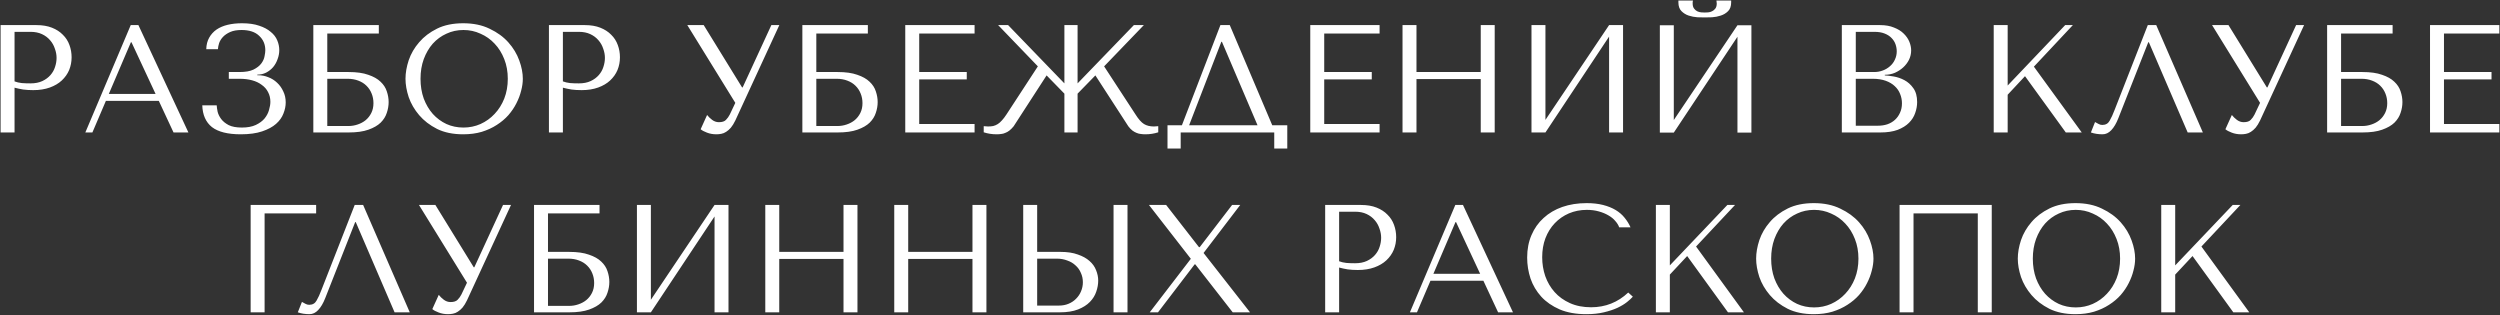 <svg width="1793" height="226" viewBox="0 0 1793 226" fill="none" xmlns="http://www.w3.org/2000/svg">
<rect x="0" y="0" width="1793" height="226" fill="#333333" stroke="none"/>
<path d="M10.433 62.88V95H0.423V18H26.163C30.416 18 34.119 18.623 37.273 19.87C40.426 21.117 43.029 22.803 45.083 24.93C47.209 26.983 48.786 29.44 49.813 32.3C50.839 35.087 51.353 38.02 51.353 41.1C51.353 44.327 50.766 47.37 49.593 50.23C48.419 53.017 46.659 55.51 44.313 57.71C42.039 59.837 39.179 61.523 35.733 62.77C32.286 64.017 28.326 64.64 23.853 64.64C21.213 64.64 18.793 64.493 16.593 64.2C14.393 63.833 12.339 63.393 10.433 62.88ZM10.433 22.84V58.37C11.973 58.957 13.696 59.36 15.603 59.58C17.509 59.727 19.599 59.8 21.873 59.8C25.173 59.8 27.996 59.25 30.343 58.15C32.689 57.05 34.633 55.62 36.173 53.86C37.713 52.1 38.813 50.157 39.473 48.03C40.206 45.83 40.573 43.667 40.573 41.54C40.573 39.34 40.169 37.14 39.363 34.94C38.629 32.667 37.493 30.65 35.953 28.89C34.413 27.057 32.469 25.59 30.123 24.49C27.776 23.39 25.063 22.84 21.983 22.84H10.433ZM113.896 72.34H75.946L66.266 95H61.206L93.766 18H99.266L135.126 95H124.456L113.896 72.34ZM111.586 67.39L94.316 30.32H93.876L78.036 67.39H111.586ZM173.233 21.52C169.933 21.52 167.219 21.997 165.093 22.95C162.966 23.903 161.243 25.077 159.923 26.47C158.676 27.79 157.759 29.257 157.173 30.87C156.659 32.483 156.366 33.95 156.293 35.27H147.933C148.006 32.117 148.703 29.367 150.023 27.02C151.343 24.673 153.103 22.73 155.303 21.19C157.576 19.65 160.253 18.513 163.333 17.78C166.413 17.047 169.823 16.68 173.563 16.68C178.403 16.68 182.509 17.267 185.883 18.44C189.256 19.54 192.006 21.007 194.133 22.84C196.333 24.6 197.909 26.653 198.863 29C199.816 31.273 200.293 33.583 200.293 35.93C200.293 38.13 199.889 40.293 199.083 42.42C198.349 44.547 197.286 46.453 195.893 48.14C194.499 49.753 192.813 51.073 190.833 52.1C188.926 53.053 186.836 53.53 184.563 53.53V53.97H185.333C187.753 53.97 190.136 54.447 192.483 55.4C194.829 56.28 196.919 57.6 198.753 59.36C200.586 61.047 202.053 63.1 203.153 65.52C204.326 67.867 204.913 70.507 204.913 73.44C204.913 76.08 204.363 78.757 203.263 81.47C202.236 84.183 200.476 86.64 197.983 88.84C195.489 91.04 192.153 92.837 187.973 94.23C183.866 95.623 178.769 96.32 172.683 96.32C163.369 96.32 156.476 94.597 152.003 91.15C147.603 87.63 145.293 82.423 145.073 75.53H155.413C155.486 76.777 155.706 78.317 156.073 80.15C156.513 81.91 157.356 83.633 158.603 85.32C159.849 87.007 161.646 88.473 163.993 89.72C166.339 90.893 169.493 91.48 173.453 91.48C177.486 91.48 180.823 90.857 183.463 89.61C186.103 88.363 188.193 86.823 189.733 84.99C191.273 83.083 192.336 81.067 192.923 78.94C193.583 76.74 193.913 74.76 193.913 73C193.913 70.433 193.363 68.123 192.263 66.07C191.236 64.017 189.733 62.293 187.753 60.9C185.846 59.433 183.536 58.333 180.823 57.6C178.109 56.867 175.103 56.5 171.803 56.5H164.103V51.66H171.803C176.056 51.66 179.393 51.073 181.813 49.9C184.306 48.653 186.176 47.187 187.423 45.5C188.669 43.813 189.439 42.09 189.733 40.33C190.099 38.57 190.283 37.14 190.283 36.04C190.283 31.86 188.816 28.413 185.883 25.7C183.023 22.913 178.806 21.52 173.233 21.52ZM234.73 24.05V51.66H250.02C255.74 51.66 260.433 52.32 264.1 53.64C267.84 54.887 270.773 56.537 272.9 58.59C275.1 60.643 276.603 62.953 277.41 65.52C278.29 68.087 278.73 70.653 278.73 73.22C278.73 75.787 278.29 78.353 277.41 80.92C276.603 83.487 275.136 85.833 273.01 87.96C270.883 90.013 267.95 91.7 264.21 93.02C260.543 94.34 255.813 95 250.02 95H224.72V18H271.69V24.05H234.73ZM234.73 90.38H249.91C252.183 90.38 254.383 90.013 256.51 89.28C258.71 88.547 260.616 87.52 262.23 86.2C263.916 84.807 265.273 83.083 266.3 81.03C267.326 78.977 267.84 76.63 267.84 73.99C267.84 71.497 267.4 69.187 266.52 67.06C265.64 64.86 264.393 62.99 262.78 61.45C261.24 59.91 259.296 58.7 256.95 57.82C254.676 56.94 252.11 56.5 249.25 56.5H234.73V90.38ZM290.818 56.5C290.818 52.32 291.588 47.883 293.128 43.19C294.742 38.497 297.235 34.207 300.608 30.32C303.982 26.36 308.272 23.097 313.478 20.53C318.685 17.963 324.918 16.68 332.178 16.68C339.512 16.68 345.855 18 351.208 20.64C356.635 23.207 361.108 26.47 364.628 30.43C368.148 34.39 370.752 38.717 372.438 43.41C374.125 48.03 374.968 52.393 374.968 56.5C374.968 59.213 374.565 62.073 373.758 65.08C373.025 68.087 371.888 71.093 370.348 74.1C368.882 77.033 366.975 79.857 364.628 82.57C362.282 85.21 359.495 87.557 356.268 89.61C353.115 91.663 349.522 93.313 345.488 94.56C341.528 95.733 337.092 96.32 332.178 96.32C324.918 96.32 318.685 95.037 313.478 92.47C308.272 89.83 303.982 86.53 300.608 82.57C297.235 78.61 294.742 74.32 293.128 69.7C291.588 65.007 290.818 60.607 290.818 56.5ZM301.598 56.5C301.598 61.633 302.368 66.363 303.908 70.69C305.522 74.943 307.685 78.61 310.398 81.69C313.185 84.77 316.448 87.19 320.188 88.95C323.928 90.637 327.998 91.48 332.398 91.48C336.725 91.48 340.795 90.637 344.608 88.95C348.495 87.19 351.868 84.77 354.728 81.69C357.662 78.61 359.972 74.943 361.658 70.69C363.345 66.363 364.188 61.633 364.188 56.5C364.188 51.367 363.345 46.673 361.658 42.42C359.972 38.093 357.662 34.39 354.728 31.31C351.868 28.23 348.495 25.847 344.608 24.16C340.795 22.4 336.725 21.52 332.398 21.52C327.998 21.52 323.928 22.4 320.188 24.16C316.448 25.847 313.185 28.23 310.398 31.31C307.685 34.39 305.522 38.093 303.908 42.42C302.368 46.673 301.598 51.367 301.598 56.5ZM403.704 62.88V95H393.694V18H419.434C423.687 18 427.391 18.623 430.544 19.87C433.697 21.117 436.301 22.803 438.354 24.93C440.481 26.983 442.057 29.44 443.084 32.3C444.111 35.087 444.624 38.02 444.624 41.1C444.624 44.327 444.037 47.37 442.864 50.23C441.691 53.017 439.931 55.51 437.584 57.71C435.311 59.837 432.451 61.523 429.004 62.77C425.557 64.017 421.597 64.64 417.124 64.64C414.484 64.64 412.064 64.493 409.864 64.2C407.664 63.833 405.611 63.393 403.704 62.88ZM403.704 22.84V58.37C405.244 58.957 406.967 59.36 408.874 59.58C410.781 59.727 412.871 59.8 415.144 59.8C418.444 59.8 421.267 59.25 423.614 58.15C425.961 57.05 427.904 55.62 429.444 53.86C430.984 52.1 432.084 50.157 432.744 48.03C433.477 45.83 433.844 43.667 433.844 41.54C433.844 39.34 433.441 37.14 432.634 34.94C431.901 32.667 430.764 30.65 429.224 28.89C427.684 27.057 425.741 25.59 423.394 24.49C421.047 23.39 418.334 22.84 415.254 22.84H403.704ZM504.705 18L532.205 62.66H532.645L553.215 18H558.935L527.365 86.42C526.338 88.547 525.275 90.27 524.175 91.59C523.075 92.837 521.938 93.827 520.765 94.56C519.665 95.293 518.491 95.77 517.245 95.99C516.071 96.21 514.935 96.32 513.835 96.32C511.341 96.32 509.068 95.917 507.015 95.11C505.035 94.377 503.531 93.57 502.505 92.69L507.125 82.46C508.078 83.707 509.288 84.88 510.755 85.98C512.221 87.08 513.835 87.63 515.595 87.63C517.941 87.63 519.628 87.08 520.655 85.98C521.755 84.88 522.671 83.597 523.405 82.13L527.365 73.77L492.935 18H504.705ZM585.462 24.05V51.66H600.752C606.472 51.66 611.165 52.32 614.832 53.64C618.572 54.887 621.505 56.537 623.632 58.59C625.832 60.643 627.335 62.953 628.142 65.52C629.022 68.087 629.462 70.653 629.462 73.22C629.462 75.787 629.022 78.353 628.142 80.92C627.335 83.487 625.869 85.833 623.742 87.96C621.615 90.013 618.682 91.7 614.942 93.02C611.275 94.34 606.545 95 600.752 95H575.452V18H622.422V24.05H585.462ZM585.462 90.38H600.642C602.915 90.38 605.115 90.013 607.242 89.28C609.442 88.547 611.349 87.52 612.962 86.2C614.649 84.807 616.005 83.083 617.032 81.03C618.059 78.977 618.572 76.63 618.572 73.99C618.572 71.497 618.132 69.187 617.252 67.06C616.372 64.86 615.125 62.99 613.512 61.45C611.972 59.91 610.029 58.7 607.682 57.82C605.409 56.94 602.842 56.5 599.982 56.5H585.462V90.38ZM649.251 18H698.971V24.05H659.261V51.66H693.361V56.94H659.261V88.95H698.971V95H649.251V18ZM827.623 90.71L830.703 90.49V94.89C827.769 95.843 824.689 96.32 821.463 96.32C820.363 96.32 819.299 96.247 818.273 96.1C817.246 96.027 816.219 95.77 815.193 95.33C814.239 94.963 813.249 94.413 812.223 93.68C811.196 92.873 810.206 91.847 809.253 90.6L785.603 54.08L772.843 67.17V95H763.383V67.17L750.623 54.08L726.973 90.6C725.946 91.847 724.919 92.873 723.893 93.68C722.939 94.413 721.949 94.963 720.923 95.33C719.969 95.77 718.979 96.027 717.953 96.1C716.926 96.247 715.863 96.32 714.763 96.32C711.536 96.32 708.456 95.843 705.523 94.89V90.49L708.603 90.71C709.996 90.71 711.243 90.6 712.343 90.38C713.516 90.087 714.616 89.61 715.643 88.95C716.669 88.29 717.659 87.41 718.613 86.31C719.639 85.21 720.703 83.817 721.803 82.13L744.353 47.59L715.863 18H723.013L763.383 59.8V18H772.843V59.8L813.213 18H820.363L791.873 47.59L814.423 82.13C816.549 85.503 818.566 87.777 820.473 88.95C822.379 90.123 824.763 90.71 827.623 90.71ZM881.989 18L912.459 89.83H923.239V106.55H913.889V95H846.789V106.55H837.329V89.83H847.669L875.279 18H881.989ZM901.899 89.83L876.379 29.99H875.939L852.839 89.83H901.899ZM939.72 18H989.44V24.05H949.73V51.66H983.83V56.94H949.73V88.95H989.44V95H939.72V18ZM1015.9 56.72V95H1005.89V18H1015.9V51.66H1061.99V18H1072V95H1061.99V56.72H1015.9ZM1108.39 85.98L1154.04 18H1164.05V95H1154.04V26.25L1108.39 95H1098.38V18H1108.39V85.98ZM1222.67 12.5C1221.28 12.5 1219.52 12.463 1217.39 12.39C1215.27 12.243 1213.18 11.84 1211.12 11.18C1209.14 10.52 1207.42 9.457 1205.95 7.99C1204.49 6.523 1203.75 4.433 1203.75 1.72V0.4H1214.2C1214.13 0.767 1214.06 1.133 1213.98 1.5C1213.98 1.793 1213.98 2.123 1213.98 2.49C1213.98 4.03 1214.31 5.24 1214.97 6.12C1215.63 7 1216.4 7.66 1217.28 8.1C1218.24 8.54 1219.19 8.797 1220.14 8.87C1221.17 8.943 1222.01 8.98 1222.67 8.98C1223.33 8.98 1224.14 8.943 1225.09 8.87C1226.05 8.797 1226.96 8.54 1227.84 8.1C1228.8 7.66 1229.6 7 1230.26 6.12C1230.92 5.24 1231.25 4.03 1231.25 2.49C1231.25 2.123 1231.22 1.793 1231.14 1.5C1231.14 1.133 1231.11 0.767 1231.03 0.4H1241.59V1.72C1241.59 4.433 1240.86 6.523 1239.39 7.99C1237.93 9.457 1236.17 10.52 1234.11 11.18C1232.13 11.84 1230.04 12.243 1227.84 12.39C1225.72 12.463 1223.99 12.5 1222.67 12.5ZM1200.45 86.09L1246.1 18.11H1256.11V95.11H1246.1V26.36L1200.45 95.11H1190.44V18.11H1200.45V86.09ZM1320.96 95V18H1348.46C1352.27 18 1355.57 18.587 1358.36 19.76C1361.22 20.86 1363.53 22.29 1365.29 24.05C1367.12 25.81 1368.48 27.753 1369.36 29.88C1370.24 32.007 1370.68 34.097 1370.68 36.15C1370.68 38.497 1370.17 40.733 1369.14 42.86C1368.11 44.913 1366.72 46.747 1364.96 48.36C1363.27 49.9 1361.29 51.183 1359.02 52.21C1356.75 53.163 1354.33 53.64 1351.76 53.64V54.08C1353.37 54.153 1355.5 54.41 1358.14 54.85C1360.78 55.29 1363.35 56.17 1365.84 57.49C1368.33 58.81 1370.46 60.717 1372.22 63.21C1374.05 65.703 1374.97 69.04 1374.97 73.22C1374.97 75.86 1374.49 78.5 1373.54 81.14C1372.66 83.707 1371.19 86.017 1369.14 88.07C1367.09 90.123 1364.37 91.81 1361 93.13C1357.63 94.377 1353.48 95 1348.57 95H1320.96ZM1330.97 90.16H1346.92C1349.27 90.16 1351.47 89.83 1353.52 89.17C1355.65 88.437 1357.48 87.373 1359.02 85.98C1360.56 84.587 1361.77 82.9 1362.65 80.92C1363.6 78.94 1364.08 76.667 1364.08 74.1C1364.08 71.753 1363.64 69.517 1362.76 67.39C1361.95 65.263 1360.67 63.393 1358.91 61.78C1357.22 60.167 1355.06 58.883 1352.42 57.93C1349.78 56.977 1346.66 56.5 1343.07 56.5H1330.97V90.16ZM1330.97 51.66H1344.17C1346.37 51.66 1348.42 51.293 1350.33 50.56C1352.31 49.827 1354.03 48.8 1355.5 47.48C1357.04 46.16 1358.21 44.583 1359.02 42.75C1359.9 40.917 1360.34 38.937 1360.34 36.81C1360.34 35.123 1360.05 33.437 1359.46 31.75C1358.87 30.063 1357.92 28.56 1356.6 27.24C1355.35 25.92 1353.7 24.857 1351.65 24.05C1349.67 23.243 1347.25 22.84 1344.39 22.84H1330.97V51.66ZM1429.89 95V18H1439.9V61.34L1481.15 18H1486.65L1458.71 47.81L1493.03 95H1481.59L1452.33 54.63L1439.9 67.94V95H1429.89ZM1546.45 18L1579.89 95H1569L1541.17 30.32H1540.73L1519.28 84.77C1517.81 88.51 1516.12 91.37 1514.22 93.35C1512.38 95.33 1510.29 96.32 1507.95 96.32C1506.48 96.32 1505.01 96.21 1503.55 95.99C1502.15 95.77 1500.83 95.44 1499.59 95L1502.56 87.52C1503.29 87.887 1504.1 88.327 1504.98 88.84C1505.86 89.353 1506.77 89.61 1507.73 89.61C1510.15 89.61 1511.91 88.62 1513.01 86.64C1514.18 84.66 1515.39 82.02 1516.64 78.72L1540.4 18H1546.45ZM1598.26 18L1625.76 62.66H1626.2L1646.77 18H1652.49L1620.92 86.42C1619.89 88.547 1618.83 90.27 1617.73 91.59C1616.63 92.837 1615.49 93.827 1614.32 94.56C1613.22 95.293 1612.05 95.77 1610.8 95.99C1609.63 96.21 1608.49 96.32 1607.39 96.32C1604.9 96.32 1602.62 95.917 1600.57 95.11C1598.59 94.377 1597.09 93.57 1596.06 92.69L1600.68 82.46C1601.63 83.707 1602.84 84.88 1604.31 85.98C1605.78 87.08 1607.39 87.63 1609.15 87.63C1611.5 87.63 1613.18 87.08 1614.21 85.98C1615.31 84.88 1616.23 83.597 1616.96 82.13L1620.92 73.77L1586.49 18H1598.26ZM1679.02 24.05V51.66H1694.31C1700.03 51.66 1704.72 52.32 1708.39 53.64C1712.13 54.887 1715.06 56.537 1717.19 58.59C1719.39 60.643 1720.89 62.953 1721.7 65.52C1722.58 68.087 1723.02 70.653 1723.02 73.22C1723.02 75.787 1722.58 78.353 1721.7 80.92C1720.89 83.487 1719.42 85.833 1717.3 87.96C1715.17 90.013 1712.24 91.7 1708.5 93.02C1704.83 94.34 1700.1 95 1694.31 95H1669.01V18H1715.98V24.05H1679.02ZM1679.02 90.38H1694.2C1696.47 90.38 1698.67 90.013 1700.8 89.28C1703 88.547 1704.9 87.52 1706.52 86.2C1708.2 84.807 1709.56 83.083 1710.59 81.03C1711.61 78.977 1712.13 76.63 1712.13 73.99C1712.13 71.497 1711.69 69.187 1710.81 67.06C1709.93 64.86 1708.68 62.99 1707.07 61.45C1705.53 59.91 1703.58 58.7 1701.24 57.82C1698.96 56.94 1696.4 56.5 1693.54 56.5H1679.02V90.38ZM1742.81 18H1792.53V24.05H1752.82V51.66H1786.92V56.94H1752.82V88.95H1792.53V95H1742.81V18ZM179.763 147H226.733V153.05H189.773V224H179.763V147ZM260.444 147L293.884 224H282.994L255.164 159.32H254.724L233.274 213.77C231.808 217.51 230.121 220.37 228.214 222.35C226.381 224.33 224.291 225.32 221.944 225.32C220.478 225.32 219.011 225.21 217.544 224.99C216.151 224.77 214.831 224.44 213.584 224L216.554 216.52C217.288 216.887 218.094 217.327 218.974 217.84C219.854 218.353 220.771 218.61 221.724 218.61C224.144 218.61 225.904 217.62 227.004 215.64C228.178 213.66 229.388 211.02 230.634 207.72L254.394 147H260.444ZM312.258 147L339.758 191.66H340.198L360.768 147H366.488L334.918 215.42C333.892 217.547 332.828 219.27 331.728 220.59C330.628 221.837 329.492 222.827 328.318 223.56C327.218 224.293 326.045 224.77 324.798 224.99C323.625 225.21 322.488 225.32 321.388 225.32C318.895 225.32 316.622 224.917 314.568 224.11C312.588 223.377 311.085 222.57 310.058 221.69L314.678 211.46C315.632 212.707 316.842 213.88 318.308 214.98C319.775 216.08 321.388 216.63 323.148 216.63C325.495 216.63 327.182 216.08 328.208 214.98C329.308 213.88 330.225 212.597 330.958 211.13L334.918 202.77L300.488 147H312.258ZM393.016 153.05V180.66H408.306C414.026 180.66 418.719 181.32 422.386 182.64C426.126 183.887 429.059 185.537 431.186 187.59C433.386 189.643 434.889 191.953 435.696 194.52C436.576 197.087 437.016 199.653 437.016 202.22C437.016 204.787 436.576 207.353 435.696 209.92C434.889 212.487 433.422 214.833 431.296 216.96C429.169 219.013 426.236 220.7 422.496 222.02C418.829 223.34 414.099 224 408.306 224H383.006V147H429.976V153.05H393.016ZM393.016 219.38H408.196C410.469 219.38 412.669 219.013 414.796 218.28C416.996 217.547 418.902 216.52 420.516 215.2C422.202 213.807 423.559 212.083 424.586 210.03C425.612 207.977 426.126 205.63 426.126 202.99C426.126 200.497 425.686 198.187 424.806 196.06C423.926 193.86 422.679 191.99 421.066 190.45C419.526 188.91 417.582 187.7 415.236 186.82C412.962 185.94 410.396 185.5 407.536 185.5H393.016V219.38ZM466.814 214.98L512.464 147H522.474V224H512.464V155.25L466.814 224H456.804V147H466.814V214.98ZM558.875 185.72V224H548.865V147H558.875V180.66H604.965V147H614.975V224H604.965V185.72H558.875ZM651.365 185.72V224H641.355V147H651.365V180.66H697.455V147H707.465V224H697.455V185.72H651.365ZM733.846 224V147H743.856V180.66H760.686C765.526 180.66 769.632 181.283 773.006 182.53C776.452 183.703 779.239 185.243 781.366 187.15C783.566 189.057 785.142 191.257 786.096 193.75C787.122 196.243 787.636 198.737 787.636 201.23C787.636 203.87 787.159 206.547 786.206 209.26C785.326 211.9 783.822 214.32 781.696 216.52C779.569 218.72 776.746 220.517 773.226 221.91C769.706 223.303 765.306 224 760.026 224H733.846ZM743.856 219.16H759.476C762.042 219.16 764.352 218.72 766.406 217.84C768.532 216.96 770.329 215.75 771.796 214.21C773.336 212.67 774.509 210.91 775.316 208.93C776.196 206.877 776.636 204.713 776.636 202.44C776.636 200.02 776.159 197.783 775.206 195.73C774.326 193.603 773.042 191.807 771.356 190.34C769.742 188.8 767.762 187.627 765.416 186.82C763.142 185.94 760.649 185.5 757.936 185.5H743.856V219.16ZM798.636 147H808.646V224H798.636V147ZM836.357 147L859.897 177.25H860.447L883.657 147H889.487L863.197 181.43L896.527 224H884.097L857.257 189.57H856.817L830.527 224H824.587L854.067 185.61L824.037 147H836.357ZM960.418 191.88V224H950.408V147H976.148C980.401 147 984.105 147.623 987.258 148.87C990.411 150.117 993.015 151.803 995.068 153.93C997.195 155.983 998.771 158.44 999.798 161.3C1000.82 164.087 1001.34 167.02 1001.34 170.1C1001.34 173.327 1000.75 176.37 999.578 179.23C998.405 182.017 996.645 184.51 994.298 186.71C992.025 188.837 989.165 190.523 985.718 191.77C982.271 193.017 978.311 193.64 973.838 193.64C971.198 193.64 968.778 193.493 966.578 193.2C964.378 192.833 962.325 192.393 960.418 191.88ZM960.418 151.84V187.37C961.958 187.957 963.681 188.36 965.588 188.58C967.495 188.727 969.585 188.8 971.858 188.8C975.158 188.8 977.981 188.25 980.328 187.15C982.675 186.05 984.618 184.62 986.158 182.86C987.698 181.1 988.798 179.157 989.458 177.03C990.191 174.83 990.558 172.667 990.558 170.54C990.558 168.34 990.155 166.14 989.348 163.94C988.615 161.667 987.478 159.65 985.938 157.89C984.398 156.057 982.455 154.59 980.108 153.49C977.761 152.39 975.048 151.84 971.968 151.84H960.418ZM1063.88 201.34H1025.93L1016.25 224H1011.19L1043.75 147H1049.25L1085.11 224H1074.44L1063.88 201.34ZM1061.57 196.39L1044.3 159.32H1043.86L1028.02 196.39H1061.57ZM1167.77 209.81L1171.07 212.78C1170.11 213.88 1168.72 215.163 1166.89 216.63C1165.05 218.097 1162.74 219.49 1159.96 220.81C1157.24 222.057 1154.02 223.12 1150.28 224C1146.61 224.88 1142.43 225.32 1137.74 225.32C1130.33 225.32 1123.95 224.183 1118.6 221.91C1113.24 219.563 1108.84 216.52 1105.4 212.78C1101.95 208.967 1099.38 204.64 1097.7 199.8C1096.08 194.887 1095.28 189.863 1095.28 184.73C1095.28 178.79 1096.3 173.437 1098.36 168.67C1100.41 163.83 1103.31 159.723 1107.05 156.35C1110.79 152.903 1115.26 150.263 1120.47 148.43C1125.75 146.597 1131.58 145.68 1137.96 145.68C1142.36 145.68 1146.28 146.12 1149.73 147C1153.17 147.88 1156.18 149.09 1158.75 150.63C1161.31 152.17 1163.44 154.003 1165.13 156.13C1166.89 158.257 1168.32 160.567 1169.42 163.06H1161.28C1160.76 161.52 1159.85 160.017 1158.53 158.55C1157.28 157.01 1155.63 155.653 1153.58 154.48C1151.6 153.307 1149.29 152.353 1146.65 151.62C1144.08 150.887 1141.22 150.52 1138.07 150.52C1133.45 150.52 1129.16 151.363 1125.2 153.05C1121.31 154.737 1117.94 157.083 1115.08 160.09C1112.22 163.097 1109.98 166.69 1108.37 170.87C1106.83 174.977 1106.06 179.523 1106.06 184.51C1106.06 189.203 1106.79 193.713 1108.26 198.04C1109.8 202.367 1112.03 206.18 1114.97 209.48C1117.9 212.78 1121.57 215.42 1125.97 217.4C1130.37 219.38 1135.43 220.37 1141.15 220.37C1151.41 220.37 1160.29 216.85 1167.77 209.81ZM1187.6 224V147H1197.61V190.34L1238.86 147H1244.36L1216.42 176.81L1250.74 224H1239.3L1210.04 183.63L1197.61 196.94V224H1187.6ZM1259.5 185.5C1259.5 181.32 1260.27 176.883 1261.81 172.19C1263.42 167.497 1265.91 163.207 1269.29 159.32C1272.66 155.36 1276.95 152.097 1282.16 149.53C1287.36 146.963 1293.6 145.68 1300.86 145.68C1308.19 145.68 1314.53 147 1319.89 149.64C1325.31 152.207 1329.79 155.47 1333.31 159.43C1336.83 163.39 1339.43 167.717 1341.12 172.41C1342.8 177.03 1343.65 181.393 1343.65 185.5C1343.65 188.213 1343.24 191.073 1342.44 194.08C1341.7 197.087 1340.57 200.093 1339.03 203.1C1337.56 206.033 1335.65 208.857 1333.31 211.57C1330.96 214.21 1328.17 216.557 1324.95 218.61C1321.79 220.663 1318.2 222.313 1314.17 223.56C1310.21 224.733 1305.77 225.32 1300.86 225.32C1293.6 225.32 1287.36 224.037 1282.16 221.47C1276.95 218.83 1272.66 215.53 1269.29 211.57C1265.91 207.61 1263.42 203.32 1261.81 198.7C1260.27 194.007 1259.5 189.607 1259.5 185.5ZM1270.28 185.5C1270.28 190.633 1271.05 195.363 1272.59 199.69C1274.2 203.943 1276.36 207.61 1279.08 210.69C1281.86 213.77 1285.13 216.19 1288.87 217.95C1292.61 219.637 1296.68 220.48 1301.08 220.48C1305.4 220.48 1309.47 219.637 1313.29 217.95C1317.17 216.19 1320.55 213.77 1323.41 210.69C1326.34 207.61 1328.65 203.943 1330.34 199.69C1332.02 195.363 1332.87 190.633 1332.87 185.5C1332.87 180.367 1332.02 175.673 1330.34 171.42C1328.65 167.093 1326.34 163.39 1323.41 160.31C1320.55 157.23 1317.17 154.847 1313.29 153.16C1309.47 151.4 1305.4 150.52 1301.08 150.52C1296.68 150.52 1292.61 151.4 1288.87 153.16C1285.13 154.847 1281.86 157.23 1279.08 160.31C1276.36 163.39 1274.2 167.093 1272.59 171.42C1271.05 175.673 1270.28 180.367 1270.28 185.5ZM1428.48 147V224H1418.47V153.05H1372.38V224H1362.37V147H1428.48ZM1447.16 185.5C1447.16 181.32 1447.93 176.883 1449.47 172.19C1451.08 167.497 1453.58 163.207 1456.95 159.32C1460.32 155.36 1464.61 152.097 1469.82 149.53C1475.03 146.963 1481.26 145.68 1488.52 145.68C1495.85 145.68 1502.2 147 1507.55 149.64C1512.98 152.207 1517.45 155.47 1520.97 159.43C1524.49 163.39 1527.09 167.717 1528.78 172.41C1530.47 177.03 1531.31 181.393 1531.31 185.5C1531.31 188.213 1530.91 191.073 1530.1 194.08C1529.37 197.087 1528.23 200.093 1526.69 203.1C1525.22 206.033 1523.32 208.857 1520.97 211.57C1518.62 214.21 1515.84 216.557 1512.61 218.61C1509.46 220.663 1505.86 222.313 1501.83 223.56C1497.87 224.733 1493.43 225.32 1488.52 225.32C1481.26 225.32 1475.03 224.037 1469.82 221.47C1464.61 218.83 1460.32 215.53 1456.95 211.57C1453.58 207.61 1451.08 203.32 1449.47 198.7C1447.93 194.007 1447.16 189.607 1447.16 185.5ZM1457.94 185.5C1457.94 190.633 1458.71 195.363 1460.25 199.69C1461.86 203.943 1464.03 207.61 1466.74 210.69C1469.53 213.77 1472.79 216.19 1476.53 217.95C1480.27 219.637 1484.34 220.48 1488.74 220.48C1493.07 220.48 1497.14 219.637 1500.95 217.95C1504.84 216.19 1508.21 213.77 1511.07 210.69C1514 207.61 1516.31 203.943 1518 199.69C1519.69 195.363 1520.53 190.633 1520.53 185.5C1520.53 180.367 1519.69 175.673 1518 171.42C1516.31 167.093 1514 163.39 1511.07 160.31C1508.21 157.23 1504.84 154.847 1500.95 153.16C1497.14 151.4 1493.07 150.52 1488.74 150.52C1484.34 150.52 1480.27 151.4 1476.53 153.16C1472.79 154.847 1469.53 157.23 1466.74 160.31C1464.03 163.39 1461.86 167.093 1460.25 171.42C1458.71 175.673 1457.94 180.367 1457.94 185.5ZM1550.04 224V147H1560.05V190.34L1601.3 147H1606.8L1578.86 176.81L1613.18 224H1601.74L1572.48 183.63L1560.05 196.94V224H1550.04Z" fill="white"/>
</svg>
